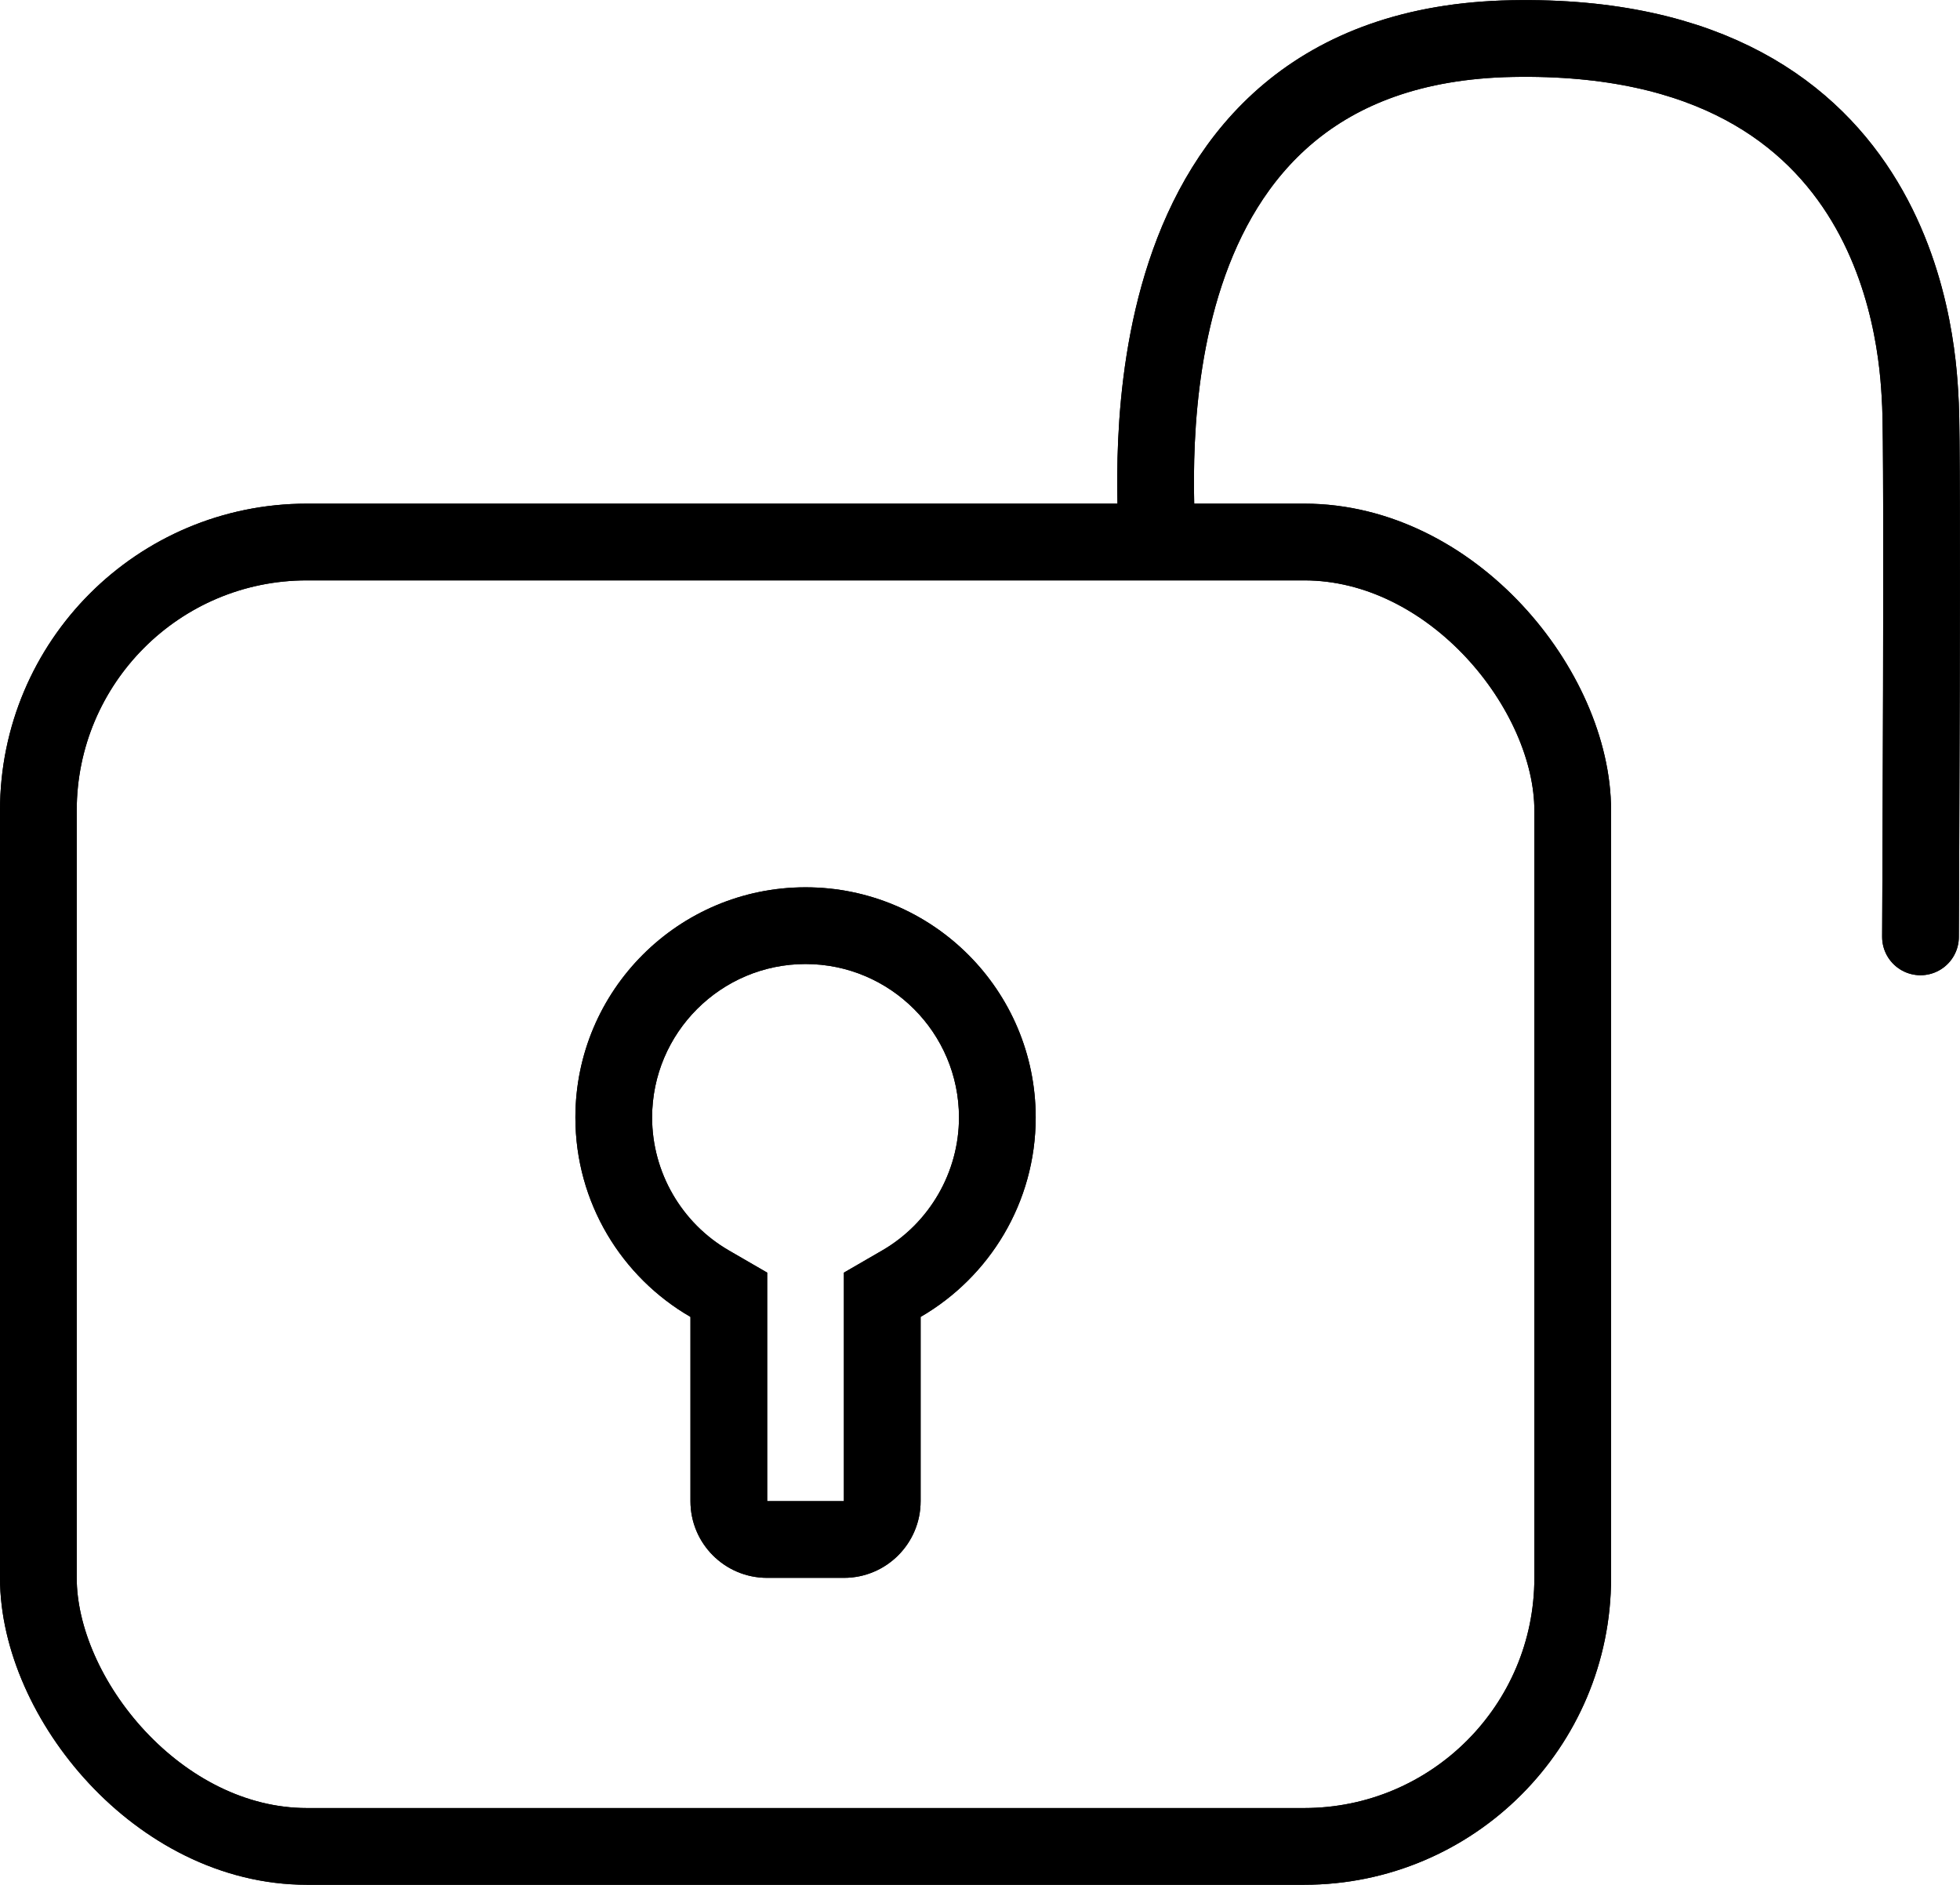 <svg xmlns="http://www.w3.org/2000/svg" width="25.548" height="24.564" viewBox="0 0 25.548 24.564">
  <g id="그룹_3884" data-name="그룹 3884" transform="translate(-40.454 -83.436)">
    <g id="그룹_3880" data-name="그룹 3880" transform="translate(30.621 -2)">
      <g id="그룹_3879" data-name="그룹 3879">
        <g id="사각형_994" data-name="사각형 994" transform="translate(9.833 92)" fill="none" stroke="#000" stroke-width="1">
          <rect width="21" height="18" rx="4" stroke="none"/>
          <rect x="0.5" y="0.5" width="20" height="17" rx="3.5" fill="none"/>
        </g>
        <path id="패스_684" data-name="패스 684" d="M-3288.922,92.446c.006-.612-.556-6.408,4.63-6.507s5.293,4.16,5.325,4.773,0,6.934,0,6.934" transform="translate(3313.833)" fill="none" stroke="#000" stroke-linecap="round" stroke-width="1"/>
      </g>
      <g id="합치기_1" data-name="합치기 1" transform="translate(-3324.667 97)" fill="none">
        <path d="M3344.5,9a1,1,0,0,1-1-1V5.6a3,3,0,1,1,3,0V8a1,1,0,0,1-1,1Z" stroke="none"/>
        <path d="M 3345.5 8 L 3345.5 5.022 L 3345.999 4.733 C 3346.616 4.376 3347 3.712 3347 3 C 3347 1.897 3346.103 1 3345 1 C 3343.897 1 3343 1.897 3343 3 C 3343 3.712 3343.383 4.376 3344.001 4.733 L 3344.5 5.022 L 3344.5 8 L 3345.5 8 M 3345.5 9 L 3344.5 9 C 3343.947 9 3343.5 8.553 3343.5 8 L 3343.5 5.599 C 3342.603 5.08 3342 4.11 3342 3 C 3342 1.343 3343.344 0 3345 0 C 3346.656 0 3348 1.343 3348 3 C 3348 4.11 3347.396 5.08 3346.5 5.599 L 3346.5 8 C 3346.5 8.553 3346.052 9 3345.5 9 Z" stroke="none" fill="#000"/>
      </g>
    </g>
    <g id="그룹_3882" data-name="그룹 3882" transform="translate(30.621 -2)">
      <g id="그룹_3879-2" data-name="그룹 3879">
        <g id="사각형_994-2" data-name="사각형 994" transform="translate(9.833 92)" fill="none" stroke="#000" stroke-width="1">
          <rect width="21" height="18" rx="4" stroke="none"/>
          <rect x="0.5" y="0.5" width="20" height="17" rx="3.5" fill="none"/>
        </g>
        <path id="패스_684-2" data-name="패스 684" d="M-3288.922,92.446c.006-.612-.556-6.408,4.63-6.507s5.293,4.16,5.325,4.773,0,6.934,0,6.934" transform="translate(3313.833)" fill="none" stroke="#000" stroke-linecap="round" stroke-width="1"/>
      </g>
      <g id="합치기_1-2" data-name="합치기 1" transform="translate(-3324.667 97)" fill="none">
        <path d="M3344.5,9a1,1,0,0,1-1-1V5.6a3,3,0,1,1,3,0V8a1,1,0,0,1-1,1Z" stroke="none"/>
        <path d="M 3345.5 8 L 3345.5 5.022 L 3345.999 4.733 C 3346.616 4.376 3347 3.712 3347 3 C 3347 1.897 3346.103 1 3345 1 C 3343.897 1 3343 1.897 3343 3 C 3343 3.712 3343.383 4.376 3344.001 4.733 L 3344.5 5.022 L 3344.5 8 L 3345.5 8 M 3345.5 9 L 3344.5 9 C 3343.947 9 3343.5 8.553 3343.5 8 L 3343.5 5.599 C 3342.603 5.08 3342 4.11 3342 3 C 3342 1.343 3343.344 0 3345 0 C 3346.656 0 3348 1.343 3348 3 C 3348 4.11 3347.396 5.08 3346.5 5.599 L 3346.5 8 C 3346.5 8.553 3346.052 9 3345.5 9 Z" stroke="none" fill="#000"/>
      </g>
    </g>
  </g>
</svg>
